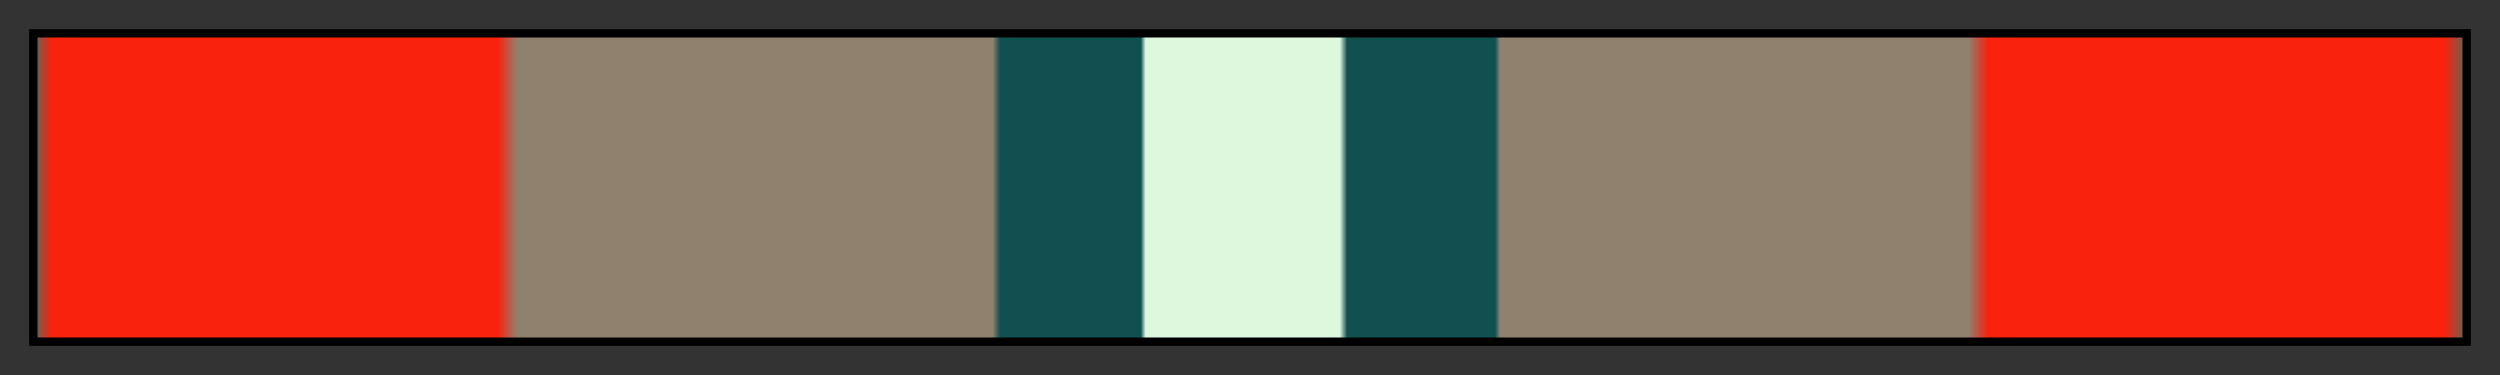 <svg height="45" viewBox="0 0 300 45" width="300" xmlns="http://www.w3.org/2000/svg" xmlns:xlink="http://www.w3.org/1999/xlink"><rect x="0" y="0" width="300" height="45" fill="#333333" stroke="none"/><linearGradient id="a" gradientUnits="objectBoundingBox" spreadMethod="pad" x1="0%" x2="100%" y1="0%" y2="0%"><stop offset="0" stop-color="#6e5f50"/><stop offset=".006" stop-color="#f8220d"/><stop offset=".19" stop-color="#f8220d"/><stop offset=".198" stop-color="#8f816e"/><stop offset=".394" stop-color="#8f816e"/><stop offset=".397" stop-color="#115050"/><stop offset=".455" stop-color="#115050"/><stop offset=".457" stop-color="#ddf8dd"/><stop offset=".537" stop-color="#ddf8dd"/><stop offset=".54" stop-color="#115050"/><stop offset=".601" stop-color="#115050"/><stop offset=".603" stop-color="#8f816e"/><stop offset=".796" stop-color="#8f816e"/><stop offset=".804" stop-color="#f8220d"/><stop offset=".992" stop-color="#f8220d"/><stop offset="1" stop-color="#6e5f50"/></linearGradient><path d="m4 4h292v37h-292z" fill="url(#a)" stroke="#000"/></svg>